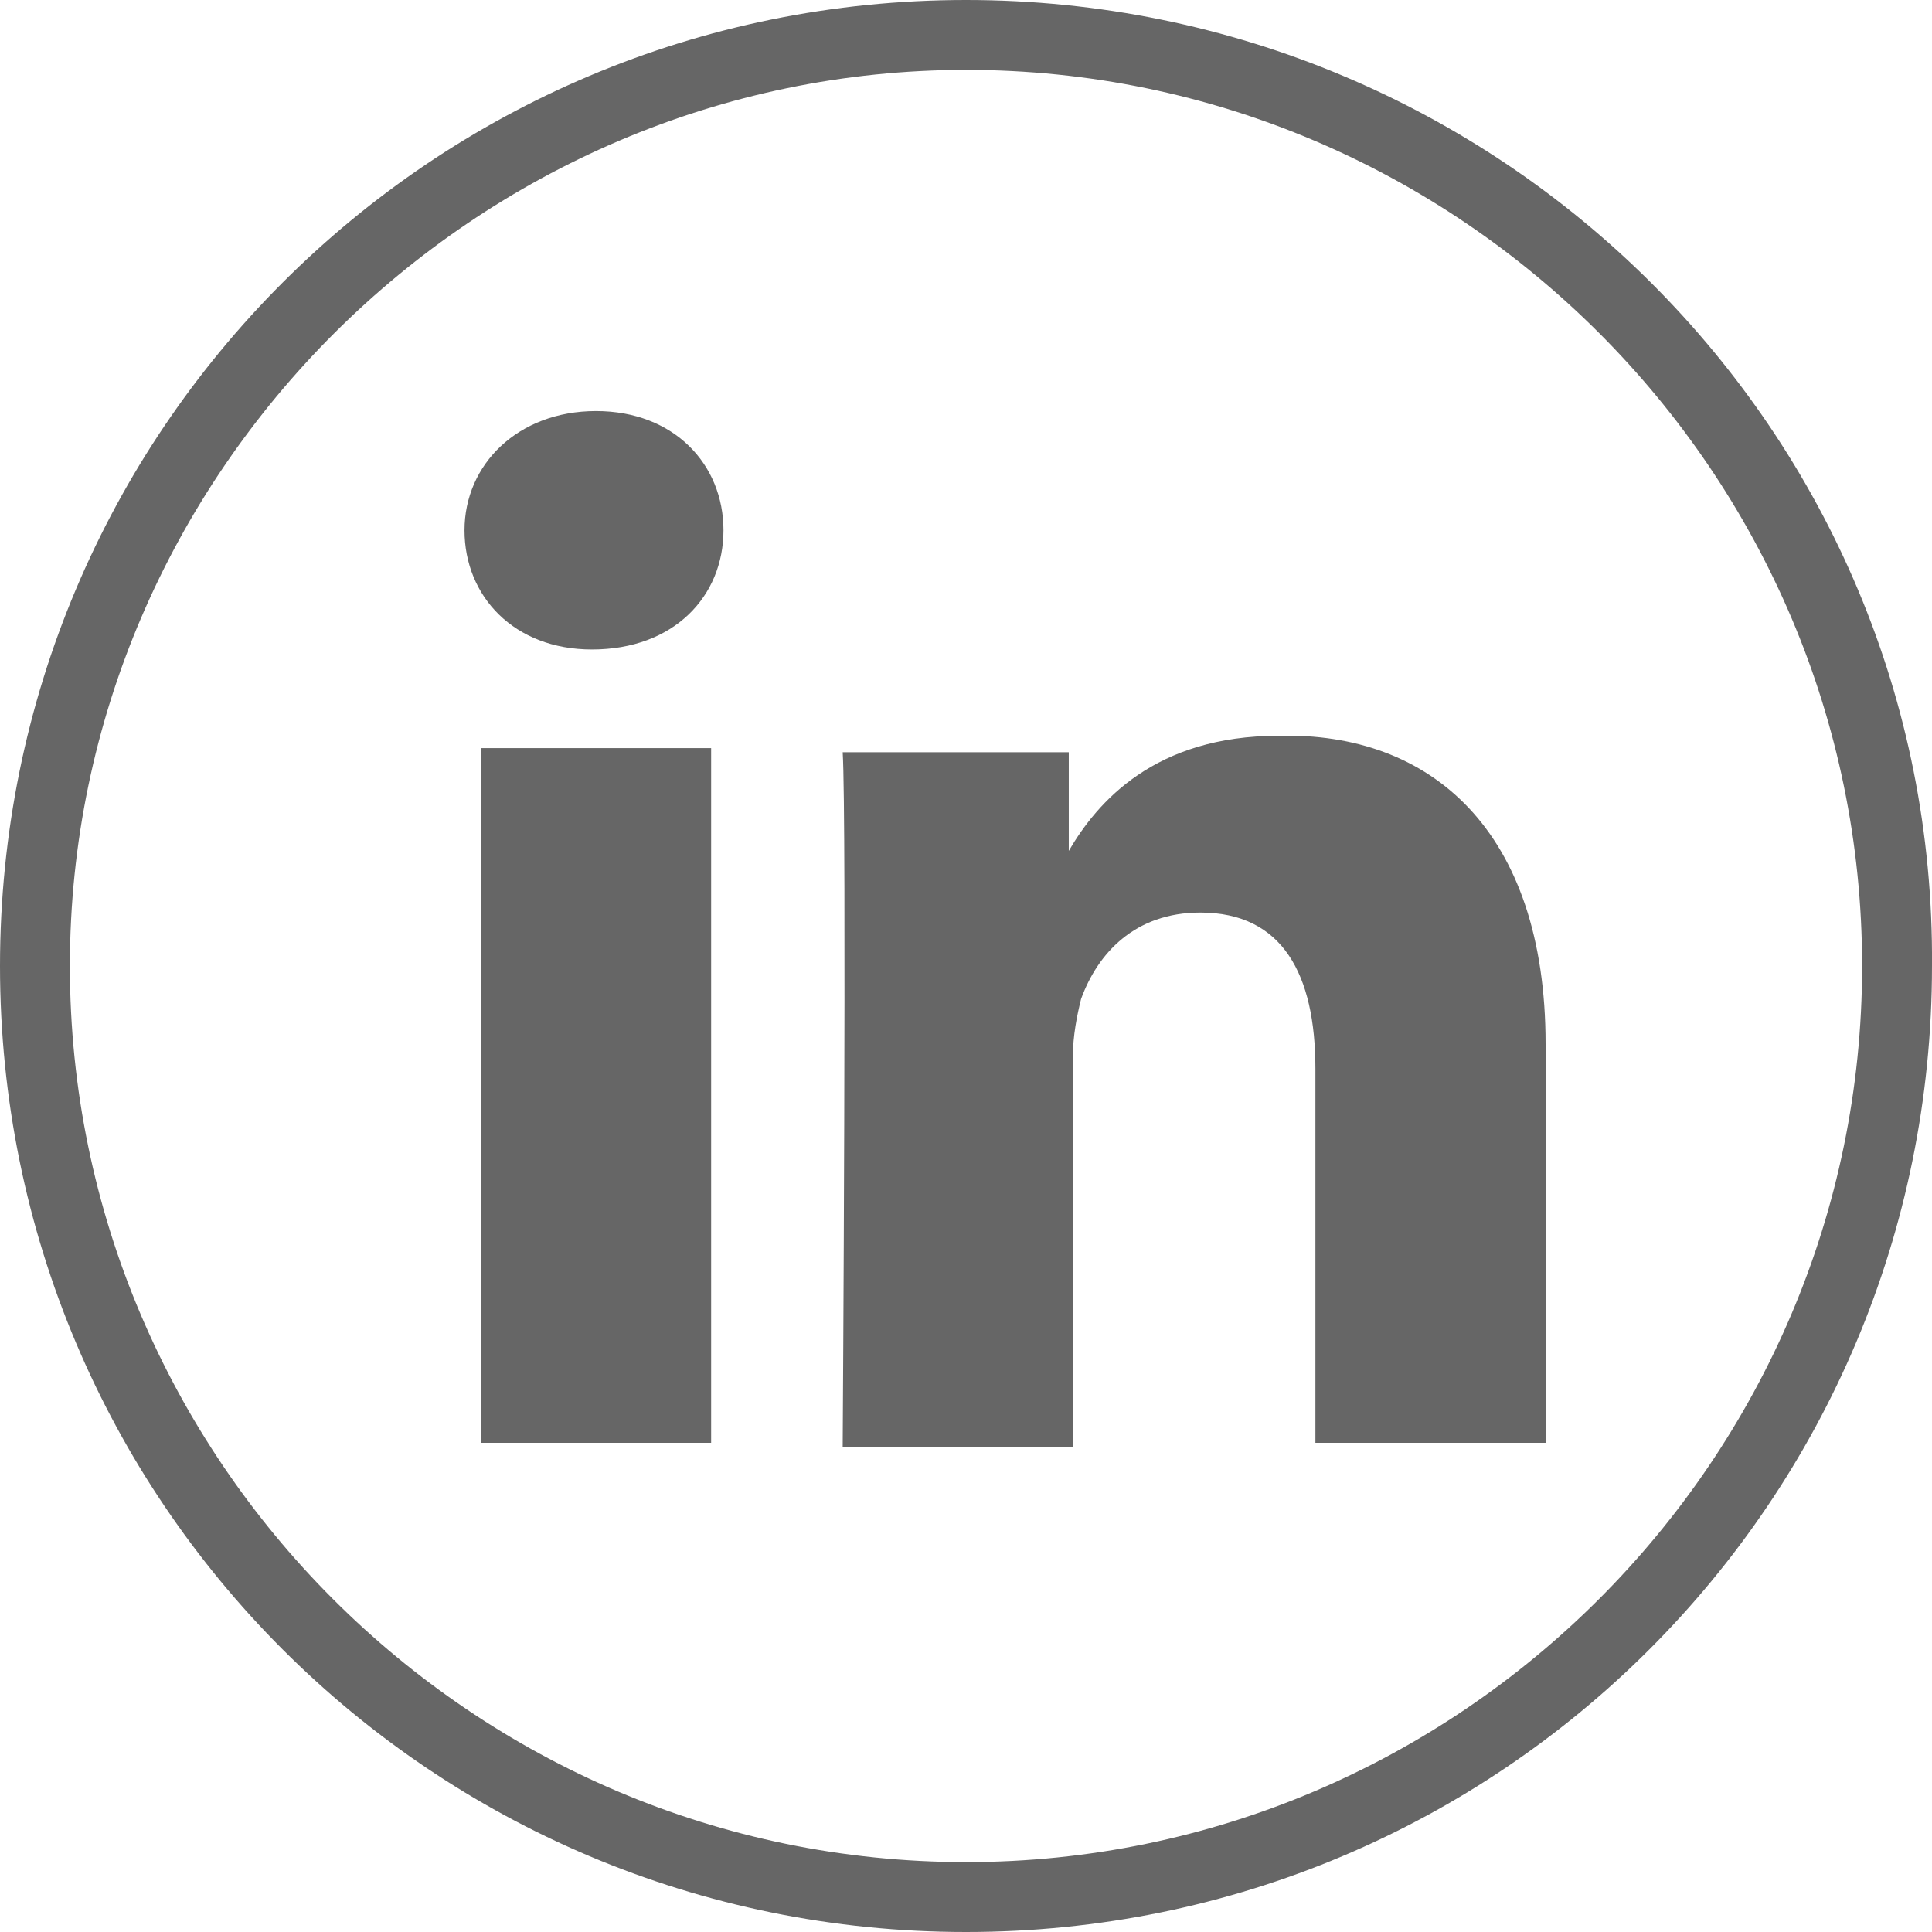 <?xml version="1.0" encoding="utf-8"?>
<!-- Generator: Adobe Illustrator 21.0.2, SVG Export Plug-In . SVG Version: 6.00 Build 0)  -->
<svg version="1.1" id="Capa_1" xmlns="http://www.w3.org/2000/svg" xmlns:xlink="http://www.w3.org/1999/xlink" x="0px" y="0px"
	 viewBox="0 0 47 47" style="enable-background:new 0 0 47 47;" xml:space="preserve">
<style type="text/css">
	.st0{fill:#666666;}
</style>
<g>
	<g>
		<path class="st0" d="M37.6,25.4v9.7h-5.6V26c0-2.3-0.8-3.8-2.8-3.8c-1.6,0-2.5,1-2.9,2.1c-0.1,0.4-0.2,0.9-0.2,1.4v9.5h-5.6
			c0,0,0.1-15.3,0-16.9H26v2.4c0,0,0,0,0,0.1h0v-0.1c0.7-1.2,2.1-2.8,5.1-2.8C34.8,17.8,37.6,20.2,37.6,25.4L37.6,25.4z M14.5,10
			c-1.9,0-3.2,1.3-3.2,2.9c0,1.6,1.2,2.9,3.1,2.9h0c2,0,3.2-1.3,3.2-2.9C17.6,11.3,16.4,10,14.5,10L14.5,10z M11.7,35.1h5.6V18.2
			h-5.6V35.1z"/>
	</g>
</g>
<g>
	<g>
		<path class="st0" d="M23.5,1.7c12,0,21.8,9.8,21.8,21.8s-9.8,21.8-21.8,21.8S1.7,35.5,1.7,23.5S11.6,1.7,23.5,1.7 M23.5,0
			C10.5,0,0,10.5,0,23.5S10.5,47,23.5,47S47,36.5,47,23.5C47.1,10.5,36.5,0,23.5,0L23.5,0z"/>
	</g>
</g>
</svg>
